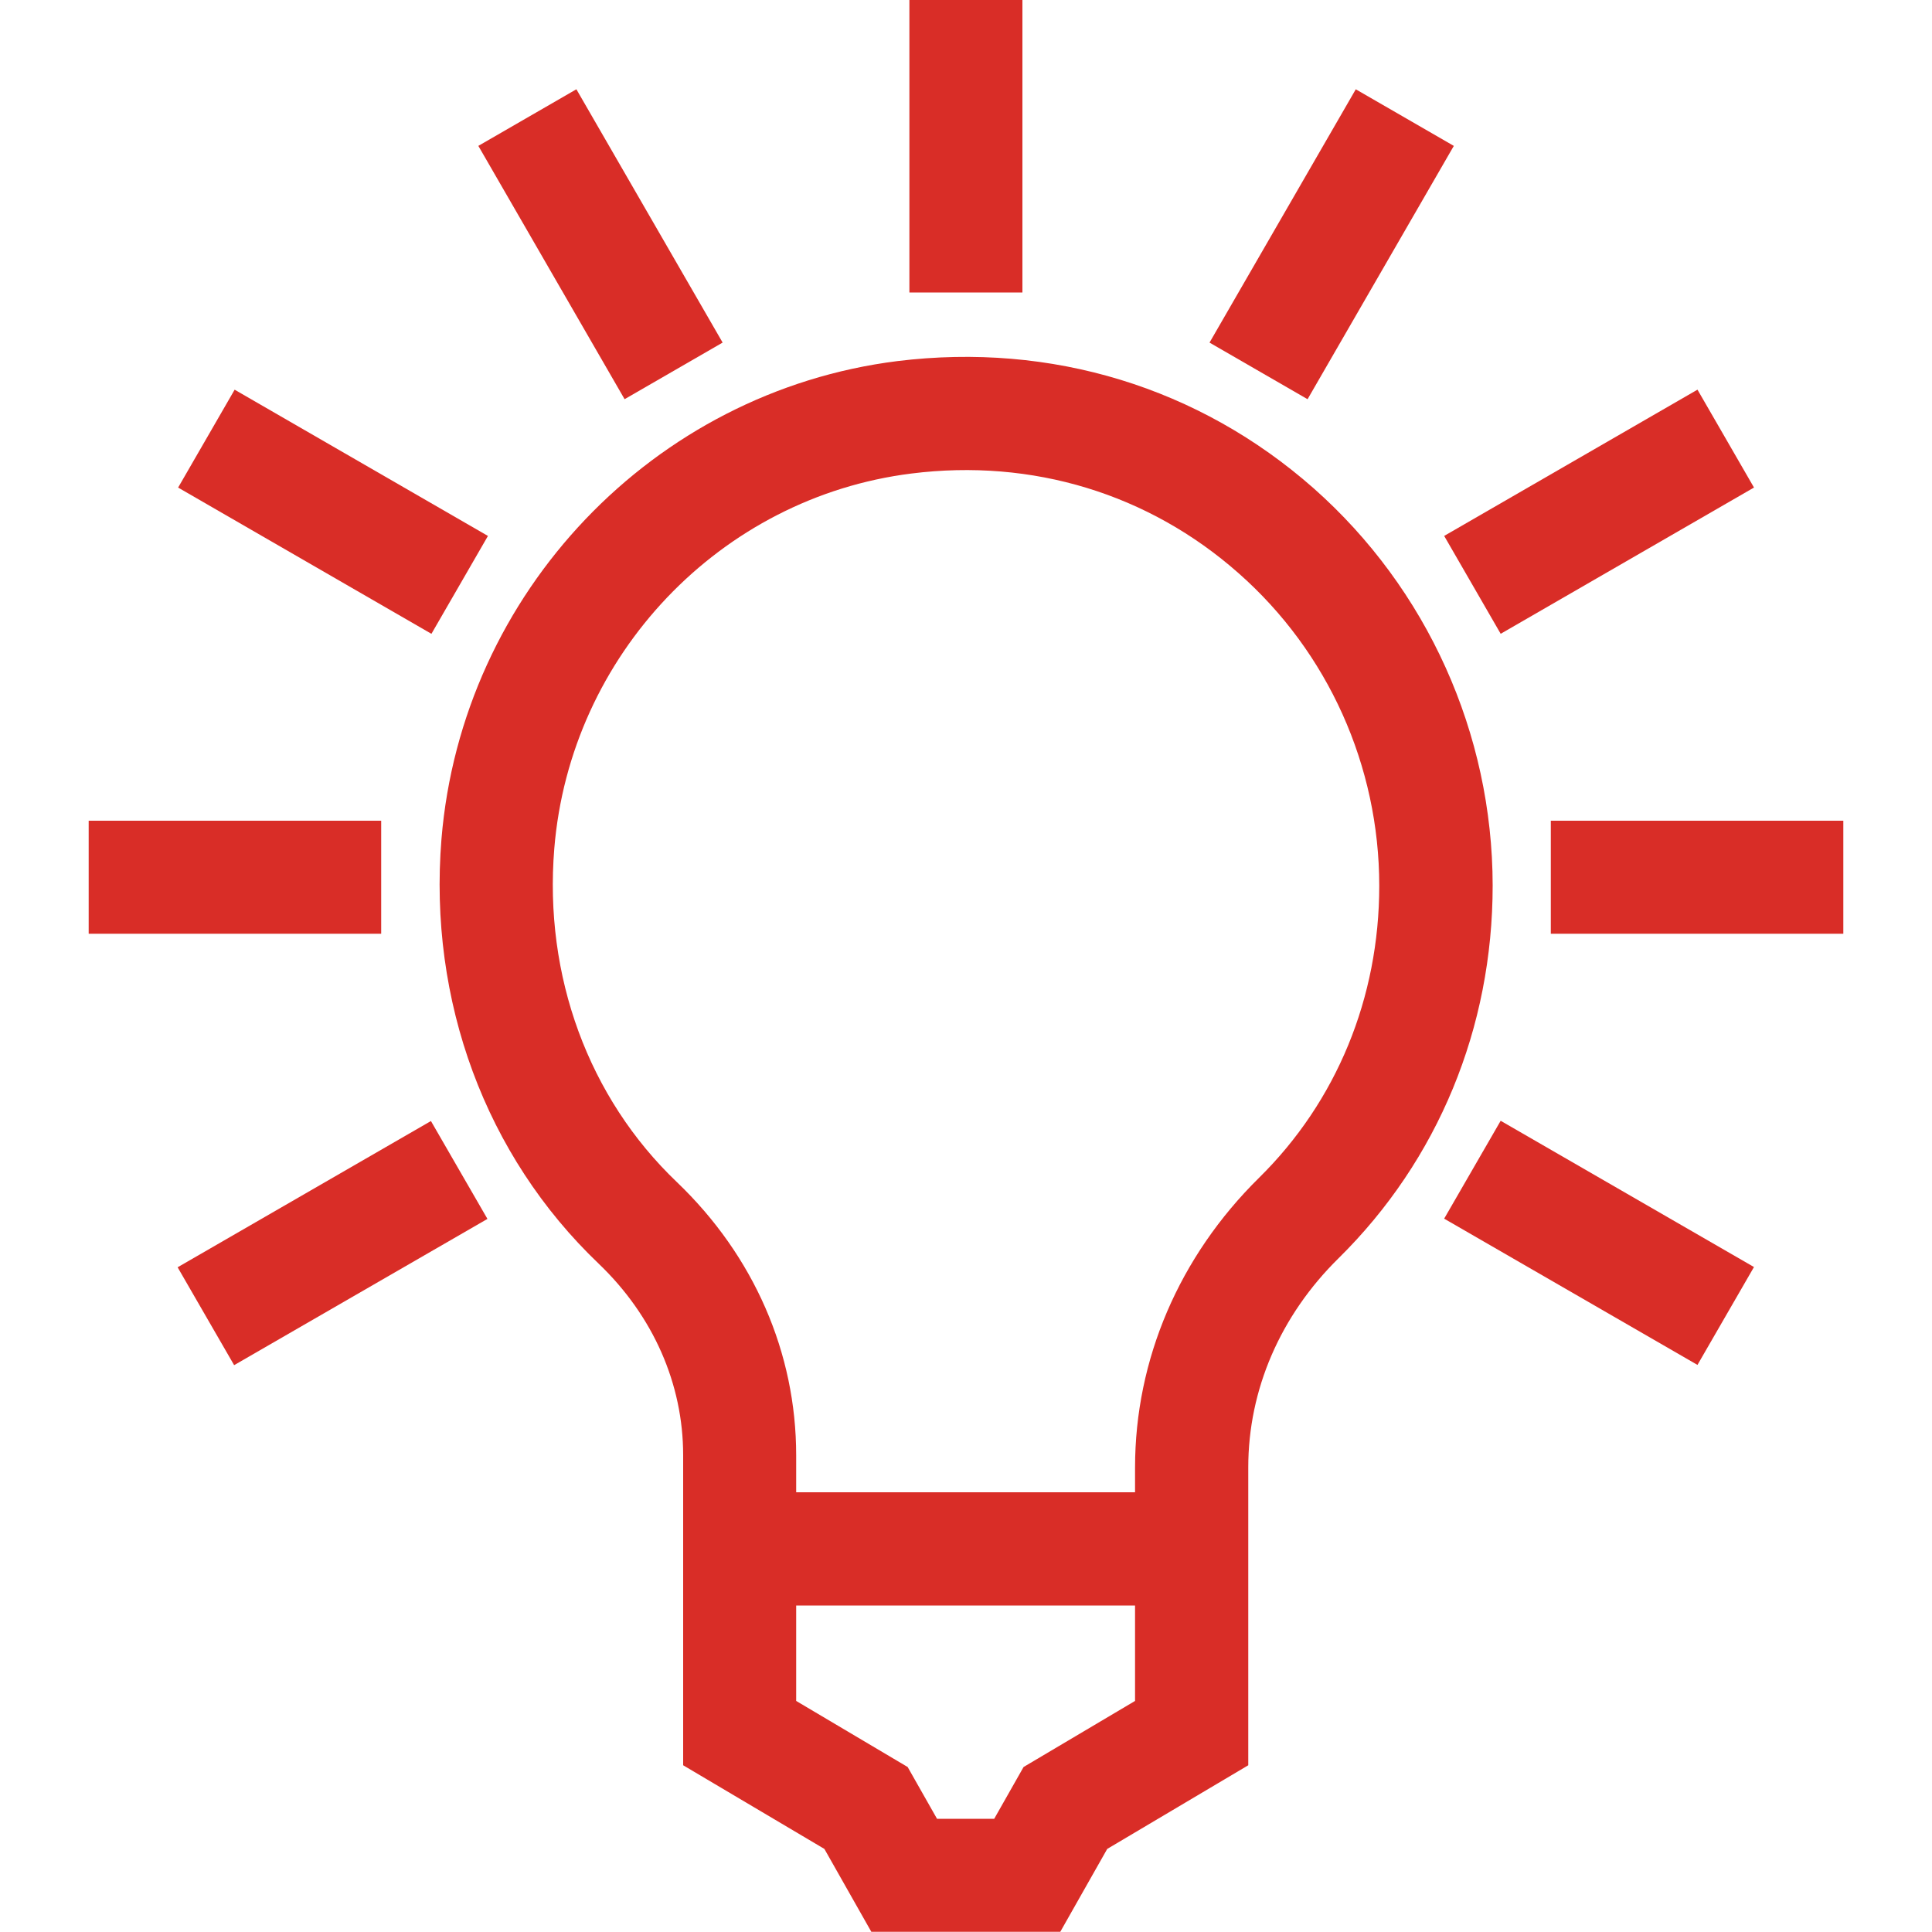 <?xml version="1.0" encoding="utf-8"?>
<!-- Generator: Adobe Illustrator 23.0.4, SVG Export Plug-In . SVG Version: 6.00 Build 0)  -->
<svg version="1.1" id="Layer_1" xmlns="http://www.w3.org/2000/svg" xmlns:xlink="http://www.w3.org/1999/xlink" x="0px" y="0px"
	 viewBox="0 0 100 100" style="enable-background:new 0 0 100 100;" xml:space="preserve">
<style type="text/css">
	.st0{fill:#D92D27;}
</style>
<g>
	<path class="st0" d="M67.99,25.27c-5.92-5.22-13.57-7.56-21.54-6.58c-12.63,1.58-22.55,11.99-23.6,24.74
		c-0.68,8.37,2.28,16.39,8.14,21.98c2.82,2.7,4.37,6.22,4.37,9.91l0,4.24v11.81l7.31,4.33l2.43,4.29h9.78l2.43-4.29l7.3-4.33v-10.4
		v-3.74v-1.28c0-4.02,1.66-7.86,4.68-10.83c5.14-5.07,7.97-11.92,7.97-19.29C77.25,37.97,73.87,30.47,67.99,25.27z M58.75,88.04
		l-5.77,3.42l-1.52,2.68H48.5l-1.52-2.68l-5.77-3.42V83.1h17.54V88.04z M65.17,60.96c-4.14,4.08-6.42,9.41-6.42,15v1.28H41.21
		l0-1.91c0-5.31-2.19-10.33-6.17-14.14c-4.58-4.37-6.89-10.67-6.35-17.27c0.82-10.01,8.59-18.17,18.48-19.41
		c6.27-0.79,12.29,1.05,16.94,5.16c4.63,4.08,7.28,9.98,7.28,16.18C71.39,51.64,69.18,57.01,65.17,60.96z"/>
	<rect x="4.59" y="42.48" class="st0" width="15.14" height="5.85"/>
	<rect x="80.27" y="42.48" class="st0" width="15.14" height="5.85"/>
	
		<rect x="9.66" y="61.4" transform="matrix(0.866 -0.5 0.5 0.866 -29.872 17.252)" class="st0" width="15.14" height="5.85"/>
	<rect x="75.2" y="23.56" transform="matrix(0.866 -0.5 0.5 0.866 -2.153 44.936)" class="st0" width="15.14" height="5.85"/>
	
		<rect x="61.35" y="9.71" transform="matrix(0.5 -0.866 0.866 0.5 23.521 66.007)" class="st0" width="15.14" height="5.86"/>
	<rect x="47.07" class="st0" width="5.85" height="15.14"/>
	<rect x="28.15" y="5.07" transform="matrix(0.866 -0.5 0.5 0.866 -2.154 17.235)" class="st0" width="5.86" height="15.14"/>
	<rect x="79.84" y="56.76" transform="matrix(0.5 -0.866 0.866 0.5 -14.325 103.839)" class="st0" width="5.85" height="15.14"/>
	
		<rect x="14.31" y="18.92" transform="matrix(0.5 -0.866 0.866 0.5 -14.32 28.169)" class="st0" width="5.85" height="15.14"/>
</g>
</svg>
